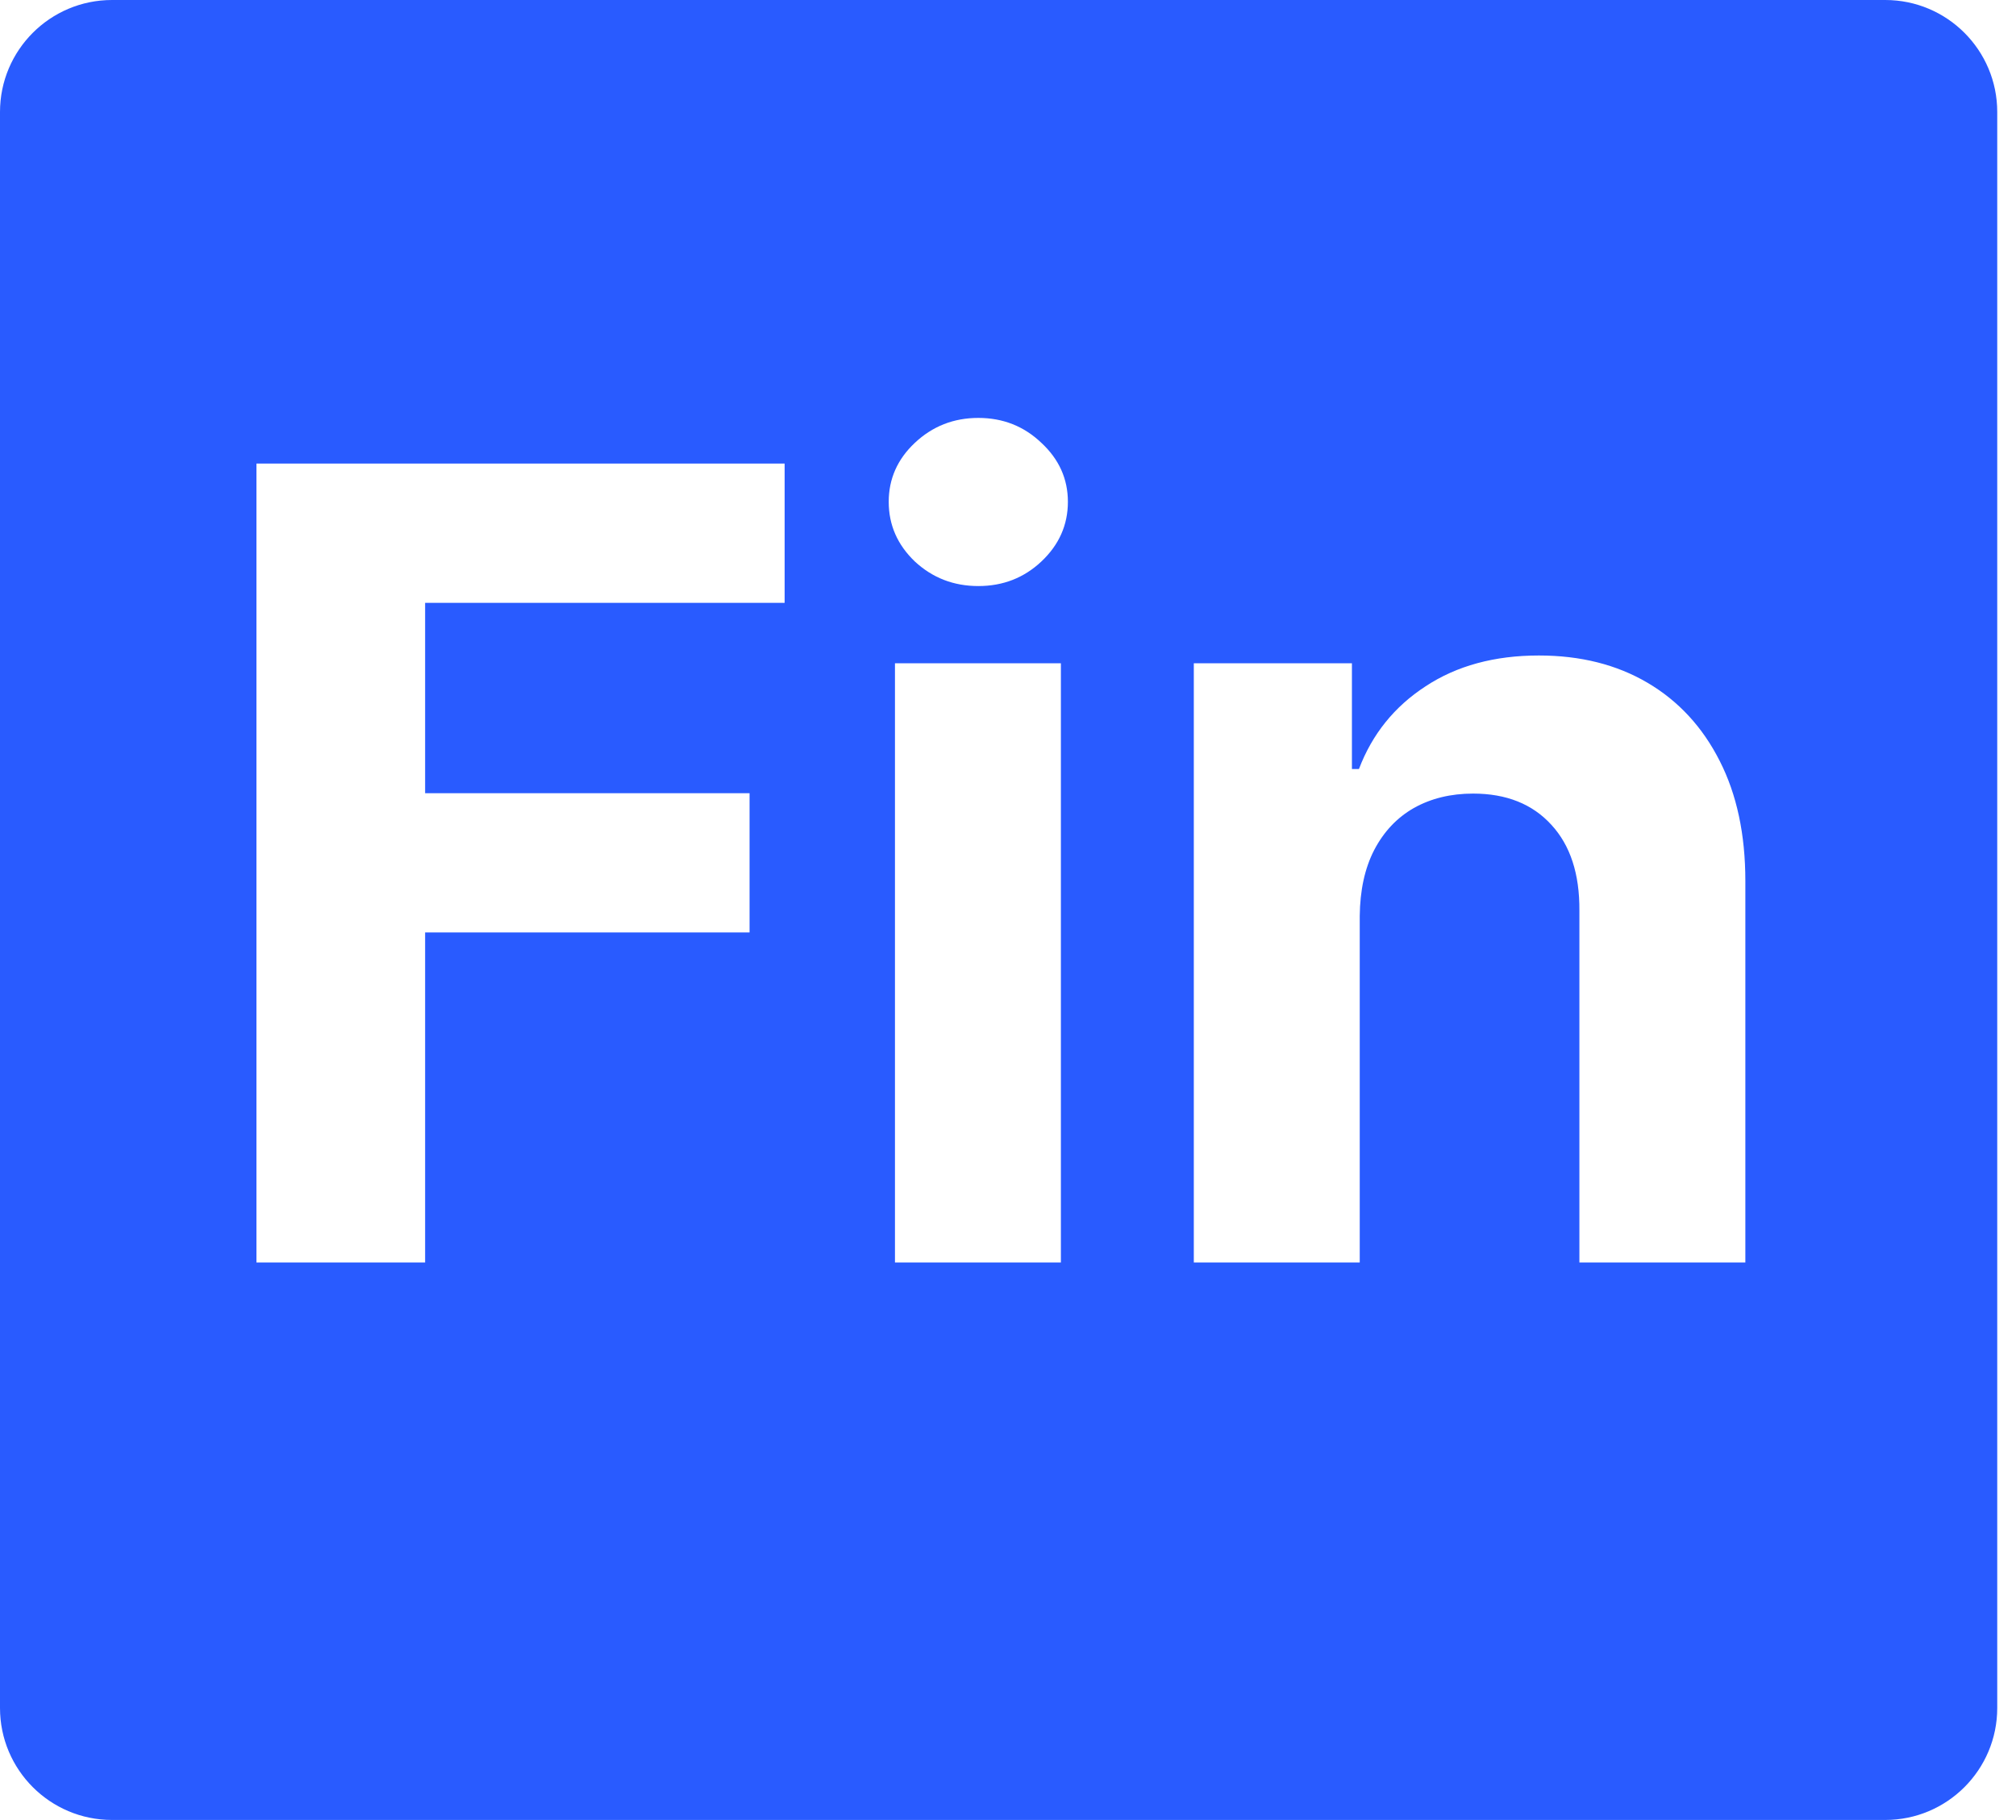 <svg xmlns="http://www.w3.org/2000/svg" width="72" height="65" viewBox="0 0 72 65" fill="none"><path d="M67.33 0C69.539 0 71.33 1.791 71.33 4V61C71.33 63.209 69.539 65 67.33 65H4C1.791 65 2.01334e-09 63.209 0 61V4C0 1.791 1.791 0 4 0H67.33ZM9.159 16.556V45.09H15.183V33.303H26.77V28.329H15.183V21.53H28.023V16.556H9.159ZM31.963 45.09H37.889V23.689H31.963V45.09ZM54.961 23.411C53.375 23.411 52.026 23.778 50.913 24.512C49.8 25.236 49.007 26.22 48.534 27.465H48.283V23.689H42.636V45.09H48.562V32.718C48.571 31.798 48.742 31.013 49.076 30.363C49.419 29.704 49.892 29.202 50.495 28.858C51.107 28.515 51.813 28.343 52.61 28.343C53.797 28.343 54.729 28.715 55.406 29.458C56.083 30.192 56.416 31.213 56.407 32.523V45.09H62.334V31.464C62.334 29.801 62.028 28.371 61.416 27.173C60.804 25.965 59.945 25.036 58.842 24.386C57.738 23.736 56.445 23.411 54.961 23.411ZM34.94 14.926C34.059 14.926 33.303 15.223 32.672 15.817C32.05 16.402 31.74 17.105 31.74 17.922C31.74 18.748 32.051 19.458 32.672 20.053C33.303 20.638 34.059 20.931 34.94 20.931C35.821 20.931 36.572 20.638 37.193 20.053C37.824 19.458 38.139 18.748 38.139 17.922C38.139 17.105 37.824 16.403 37.193 15.817C36.572 15.223 35.821 14.926 34.94 14.926Z" fill="#295BFF"></path></svg>